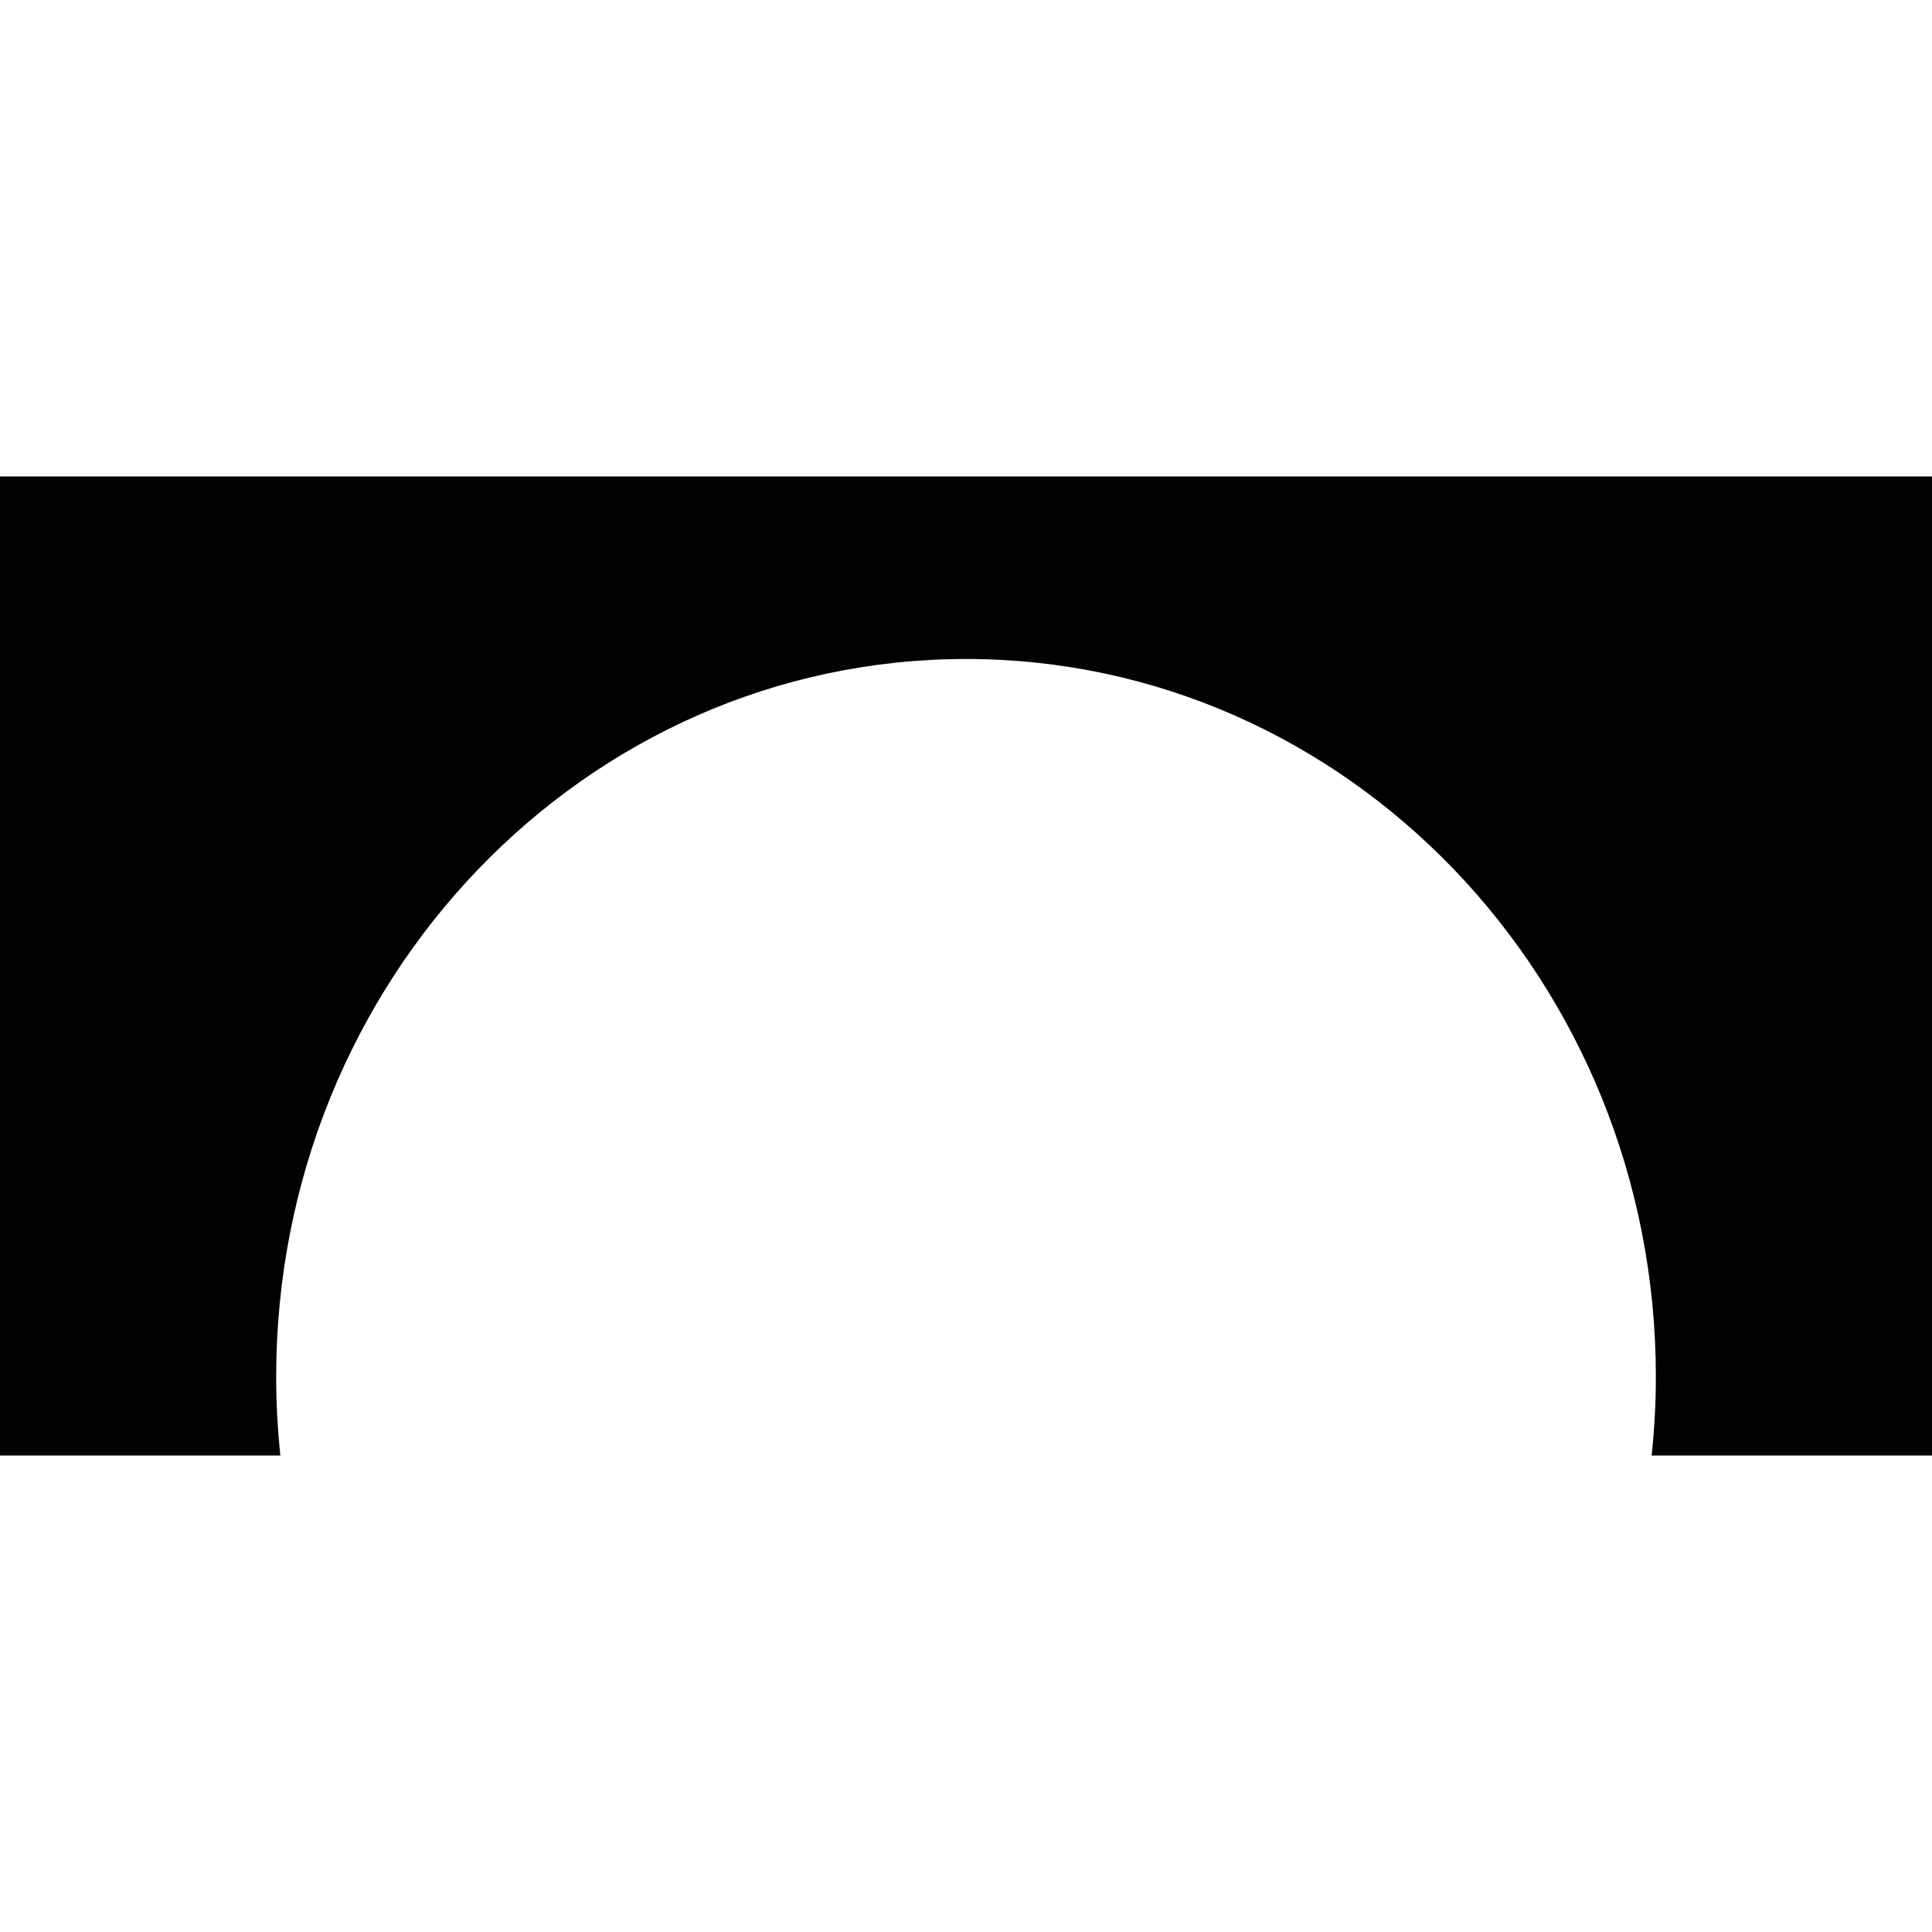 <?xml version="1.0" encoding="iso-8859-1"?>
<!-- Generator: Adobe Illustrator 18.1.1, SVG Export Plug-In . SVG Version: 6.00 Build 0)  -->
<svg version="1.1" id="Capa_1" xmlns="http://www.w3.org/2000/svg" xmlns:xlink="http://www.w3.org/1999/xlink" x="0px" y="0px"
	 viewBox="0 0 55.243 55.243" style="enable-background:new 0 0 55.243 55.243;" xml:space="preserve">
<g>
	<path style="fill:#030104;" d="M55.243,13.623v27.996h-8.017c0.079-0.738,0.121-1.488,0.121-2.248
		c0-11.337-8.831-20.528-19.726-20.528c-10.894,0-19.724,9.191-19.724,20.528c0,0.76,0.042,1.51,0.12,2.248H0V13.623H55.243z"/>
</g>
<g>
</g>
<g>
</g>
<g>
</g>
<g>
</g>
<g>
</g>
<g>
</g>
<g>
</g>
<g>
</g>
<g>
</g>
<g>
</g>
<g>
</g>
<g>
</g>
<g>
</g>
<g>
</g>
<g>
</g>
</svg>
